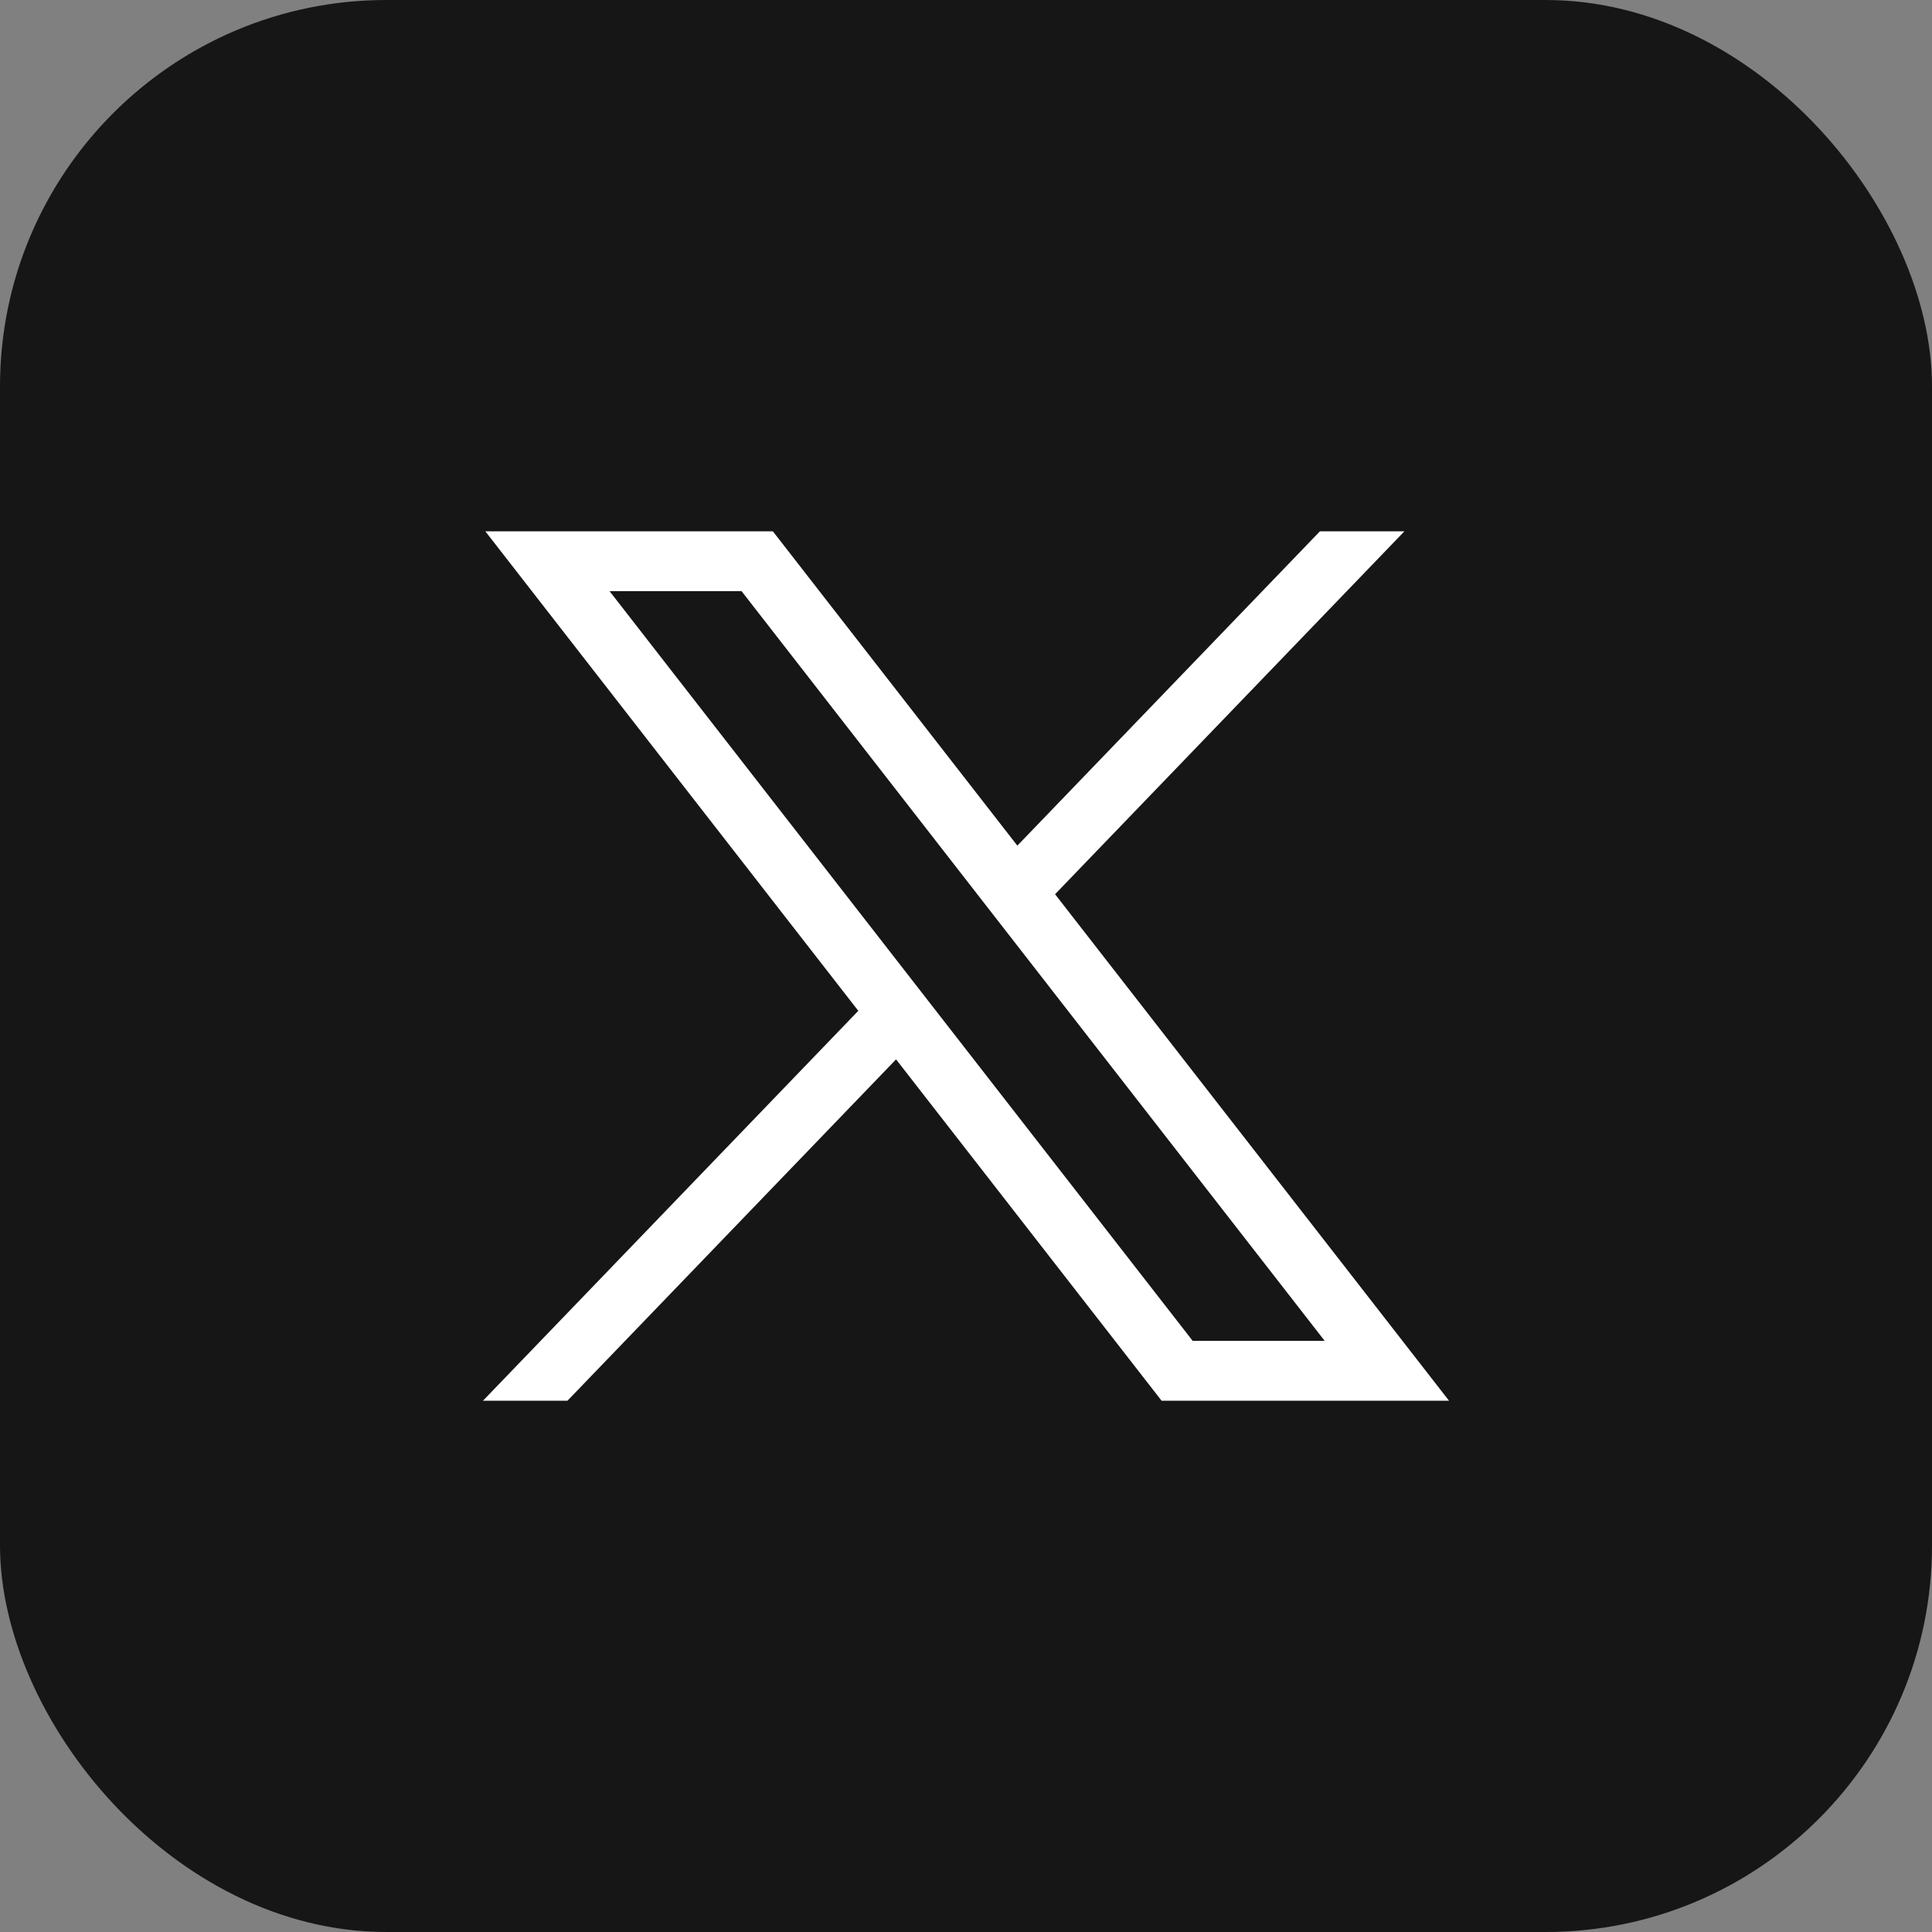 <svg width="40" height="40" viewBox="0 0 40 40" fill="none" xmlns="http://www.w3.org/2000/svg">
<rect x="0" y="0" width="40" height="40" fill="#808080" stroke="none"/>
<rect width="40" height="40" rx="8" fill="#161616"/>
<path d="M10.048 11L17.77 20.928L10 29H11.749L18.552 21.933L24.049 29H30L21.844 18.514L29.077 11H27.328L21.063 17.508L16.001 11H10.049H10.048ZM12.62 12.239H15.353L27.426 27.761H24.693L12.62 12.239Z" fill="white"/>
</svg>
